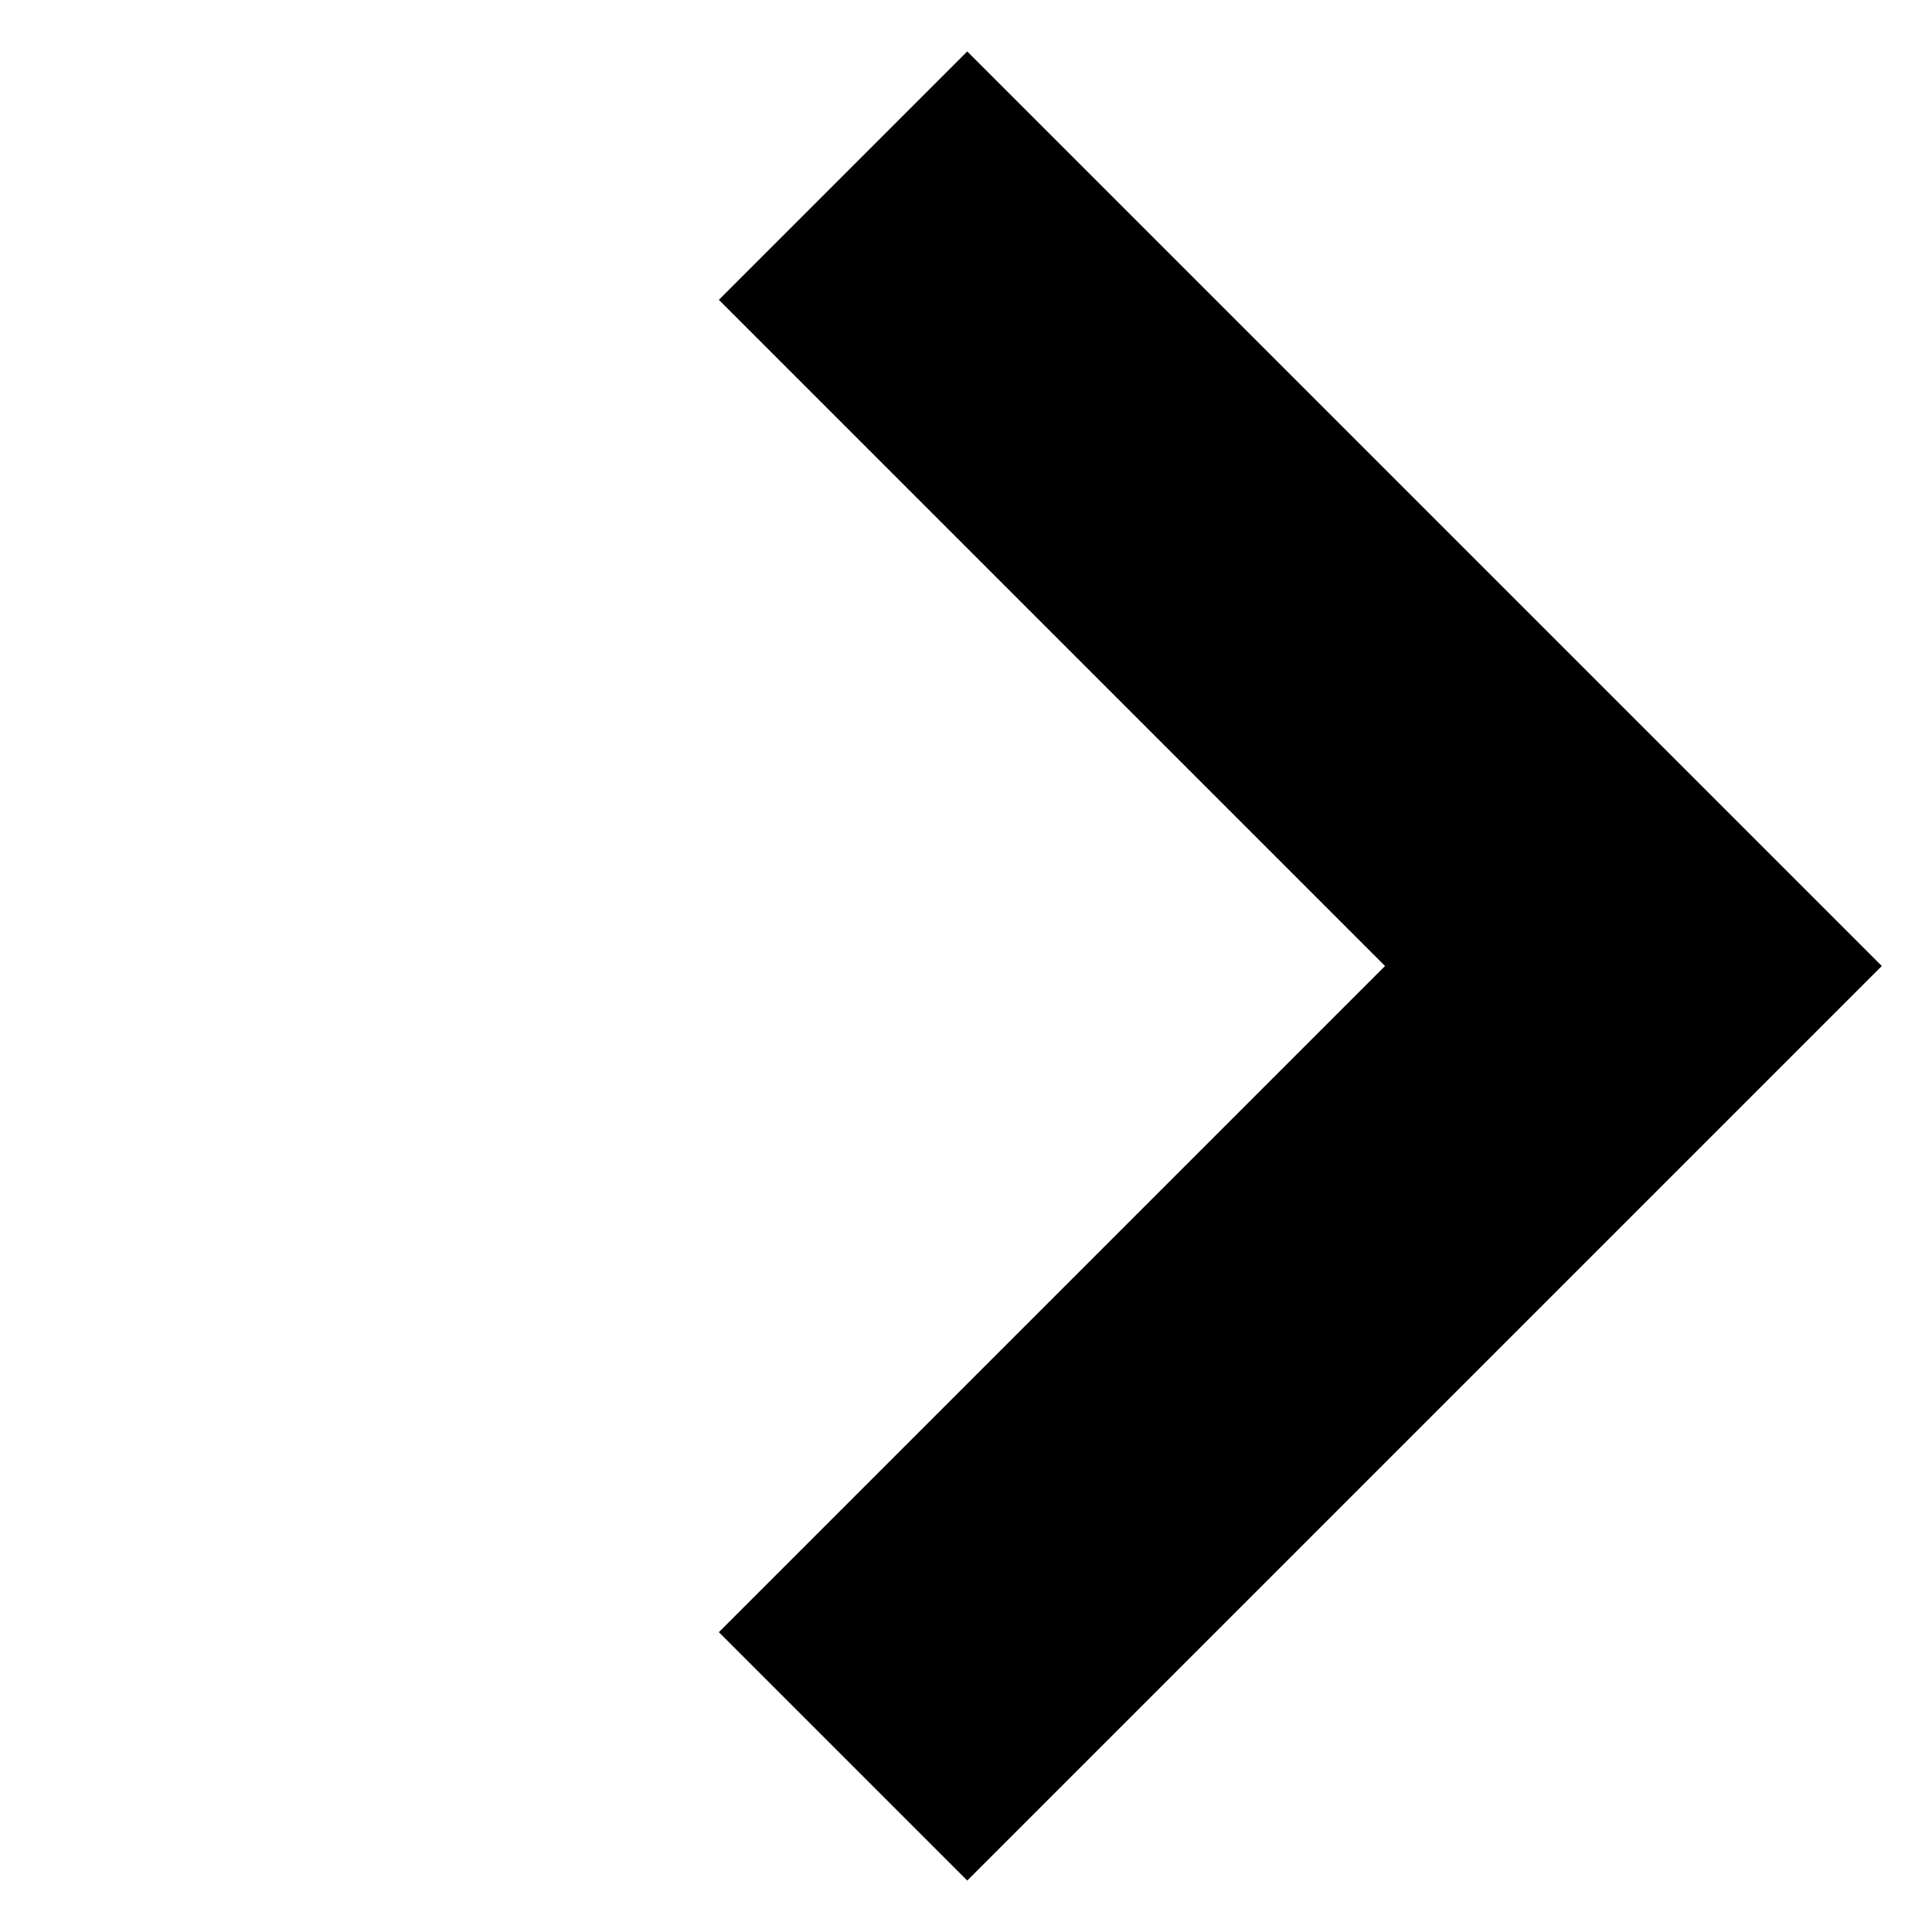 <?xml version="1.0" encoding="utf-8"?>
<!-- Generator: Adobe Illustrator 26.5.0, SVG Export Plug-In . SVG Version: 6.00 Build 0)  -->
<svg version="1.1" id="レイヤー_1" xmlns="http://www.w3.org/2000/svg" xmlns:xlink="http://www.w3.org/1999/xlink" x="0px"
	 y="0px" viewBox="0 0 11 11" style="enable-background:new 0 0 11 11;" xml:space="preserve">
<style type="text/css">
	.st0{clip-path:url(#SVGID_00000080187456045430563360000011980886743282723745_);}
	.st1{fill:none;stroke:#000000;stroke-width:2;stroke-miterlimit:10;}
</style>
<g>
	<defs>
		<rect id="SVGID_1_" x="1.8" y="1.8" transform="matrix(0.707 -0.707 0.707 0.707 -2.276 5.495)" width="7.4" height="7.4"/>
	</defs>
	<clipPath id="SVGID_00000134955762266786154690000004661726025840890278_">
		<use xlink:href="#SVGID_1_"  style="overflow:visible;"/>
	</clipPath>
	<g id="グループ_8" style="clip-path:url(#SVGID_00000134955762266786154690000004661726025840890278_);">
		<path id="パス_6" class="st1" d="M4.8,1l4.5,4.5L4.8,10"/>
	</g>
</g>
</svg>
